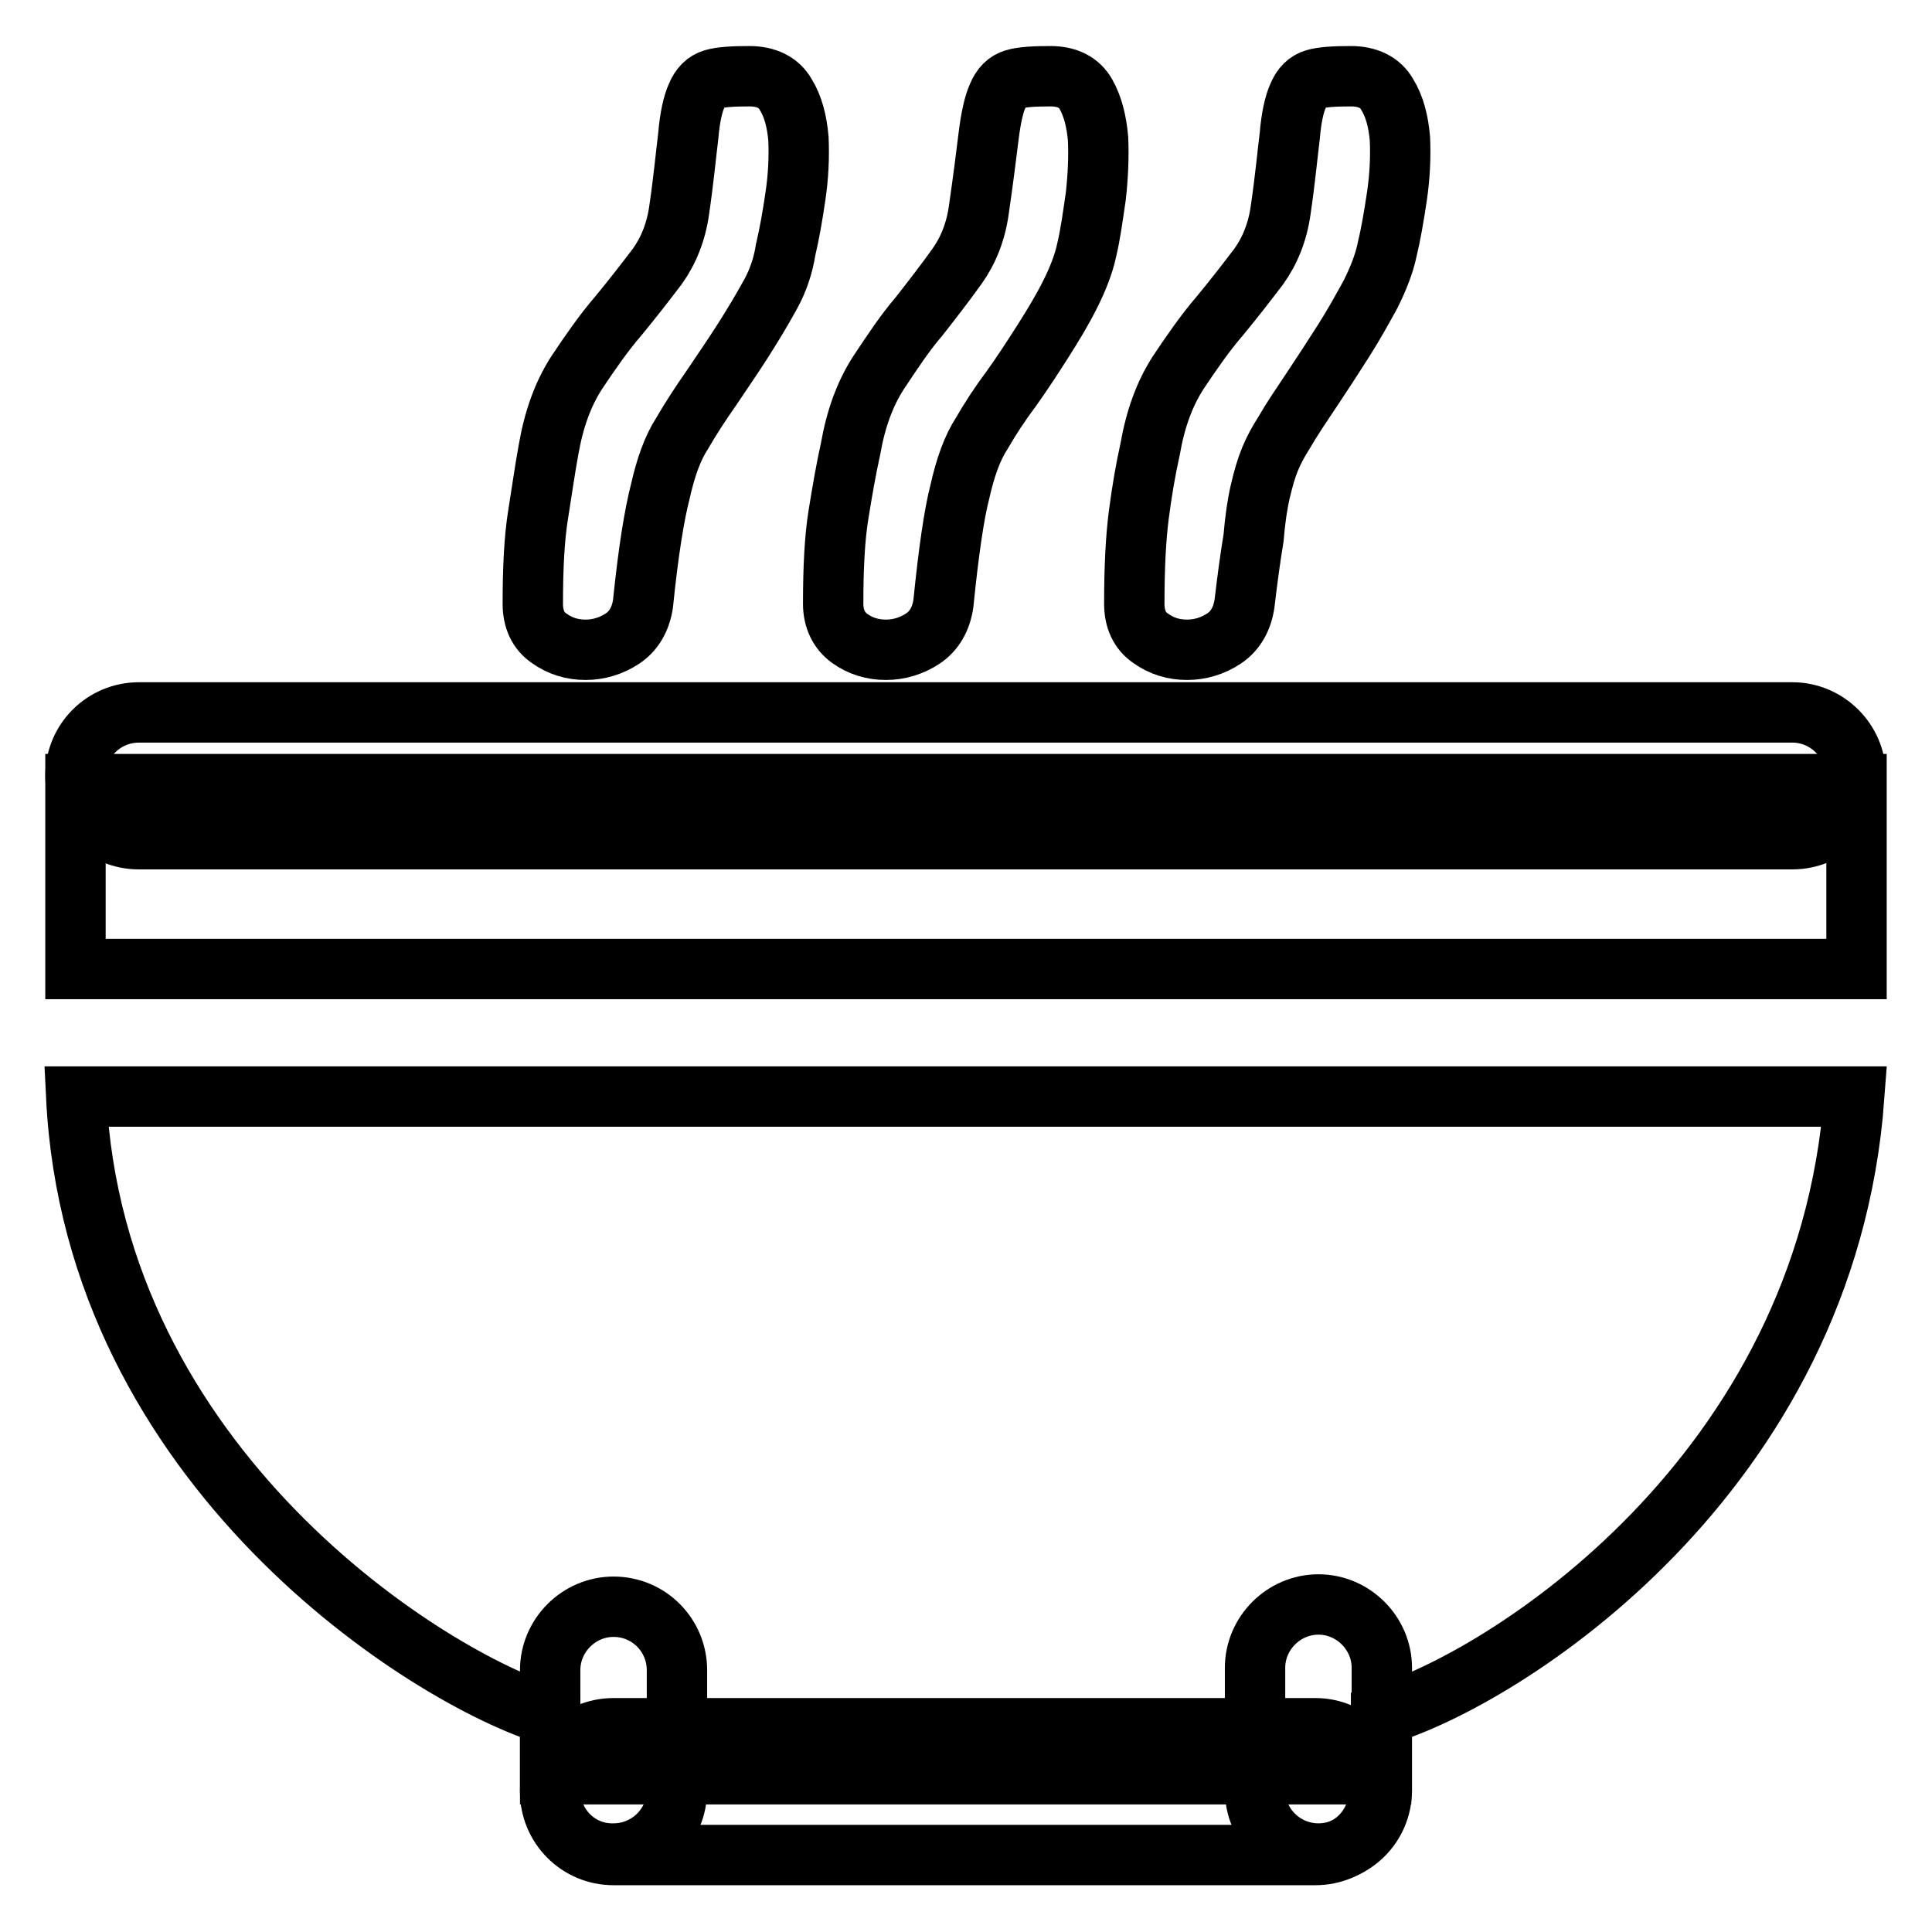 <?xml version="1.0" encoding="utf-8"?>
<!-- Svg Vector Icons : http://www.onlinewebfonts.com/icon -->
<!DOCTYPE svg PUBLIC "-//W3C//DTD SVG 1.1//EN" "http://www.w3.org/Graphics/SVG/1.1/DTD/svg11.dtd">
<svg version="1.1" xmlns="http://www.w3.org/2000/svg" xmlns:xlink="http://www.w3.org/1999/xlink" x="0px" y="0px" viewBox="0 0 256 256" enable-background="new 0 0 256 256" xml:space="preserve">
<g><g><path stroke-width="8" fill-opacity="0" stroke="#000000"  d="M10,103.9h236v24.5H10V103.9L10,103.9z"/><path stroke-width="8" fill-opacity="0" stroke="#000000"  d="M10.1,145.3h235.6c-3.7,50.3-46.6,77.3-62.7,82v7.8H72.9v-7.8C56.7,222.4,12.5,194.5,10.1,145.3z"/><path stroke-width="8" fill-opacity="0" stroke="#000000"  d="M81.3,229h93c4.6,0,8.4,3.8,8.4,8.4c0,4.7-3.8,8.4-8.4,8.4h-93c-4.7,0-8.4-3.8-8.4-8.4C72.9,232.8,76.6,229,81.3,229z"/><path stroke-width="8" fill-opacity="0" stroke="#000000"  d="M18.4,94.4h219.1c4.6,0,8.4,3.8,8.4,8.4c0,4.7-3.8,8.4-8.4,8.4H18.4c-4.7,0-8.4-3.8-8.4-8.4C10,98.1,13.8,94.4,18.4,94.4z"/><path stroke-width="8" fill-opacity="0" stroke="#000000"  d="M166.3,237.2v-16.2c0-4.6,3.8-8.4,8.4-8.4s8.4,3.8,8.4,8.4v16.2c0,4.7-3.8,8.4-8.4,8.4S166.3,241.9,166.3,237.2z"/><path stroke-width="8" fill-opacity="0" stroke="#000000"  d="M72.9,237.2v-15.9c0-4.6,3.8-8.4,8.4-8.4c4.7,0,8.4,3.8,8.4,8.4v15.9c0,4.7-3.8,8.4-8.4,8.4C76.6,245.7,72.9,241.9,72.9,237.2z"/><path stroke-width="8" fill-opacity="0" stroke="#000000"  d="M85.2,80c-0.3,2-1.2,3.6-2.7,4.6s-3.2,1.5-4.9,1.5c-1.8,0-3.4-0.5-4.8-1.5c-1.5-1-2.2-2.6-2.2-4.6c0-4.8,0.2-8.7,0.7-11.8c0.5-3.1,0.9-6,1.4-8.7c0.7-4,1.9-7.3,3.7-10.1c1.8-2.7,3.6-5.3,5.5-7.5c1.9-2.3,3.6-4.5,5.2-6.6c1.5-2.1,2.5-4.6,2.9-7.5c0.6-4.1,0.9-7.4,1.2-9.8c0.2-2.4,0.6-4.2,1.1-5.3c0.5-1.2,1.2-1.9,2.2-2.2c1-0.3,2.6-0.4,4.8-0.4c2.2,0,3.9,0.8,4.8,2.4c1,1.6,1.5,3.6,1.7,5.9c0.1,2.4,0,4.9-0.4,7.6c-0.4,2.7-0.8,5-1.3,7.1c-0.3,1.9-0.9,3.9-2,5.9s-2.3,4-3.7,6.2s-2.8,4.2-4.2,6.3c-1.4,2-2.7,4-3.8,5.9c-1.3,2-2.2,4.6-2.9,7.7C86.7,68.2,85.9,73.1,85.2,80L85.2,80z"/><path stroke-width="8" fill-opacity="0" stroke="#000000"  d="M125,80c-0.3,2-1.2,3.6-2.7,4.6c-1.5,1-3.2,1.5-4.9,1.5c-1.8,0-3.4-0.5-4.8-1.5s-2.2-2.6-2.2-4.6c0-4.8,0.2-8.7,0.7-11.8c0.5-3.1,1-6,1.6-8.7c0.7-4,1.9-7.3,3.7-10.1c1.8-2.7,3.5-5.3,5.4-7.5c1.8-2.3,3.5-4.5,5-6.6c1.5-2.1,2.5-4.6,2.9-7.5c0.6-4.1,1-7.4,1.3-9.8c0.3-2.4,0.7-4.2,1.2-5.3c0.5-1.2,1.2-1.9,2.2-2.2c1-0.3,2.6-0.4,4.8-0.4c2.2,0,3.8,0.8,4.7,2.4c0.9,1.6,1.4,3.6,1.6,5.9c0.1,2.4,0,4.9-0.3,7.6c-0.4,2.7-0.7,5-1.2,7.1c-0.4,1.9-1.2,3.9-2.2,5.9s-2.2,4-3.6,6.2s-2.7,4.2-4.2,6.3c-1.5,2-2.8,4-3.9,5.9c-1.3,2-2.2,4.6-2.9,7.7C126.4,68.2,125.7,73.1,125,80L125,80z"/><path stroke-width="8" fill-opacity="0" stroke="#000000"  d="M164.9,80c-0.3,2-1.2,3.6-2.7,4.6s-3.2,1.5-4.9,1.5c-1.8,0-3.4-0.5-4.8-1.5c-1.5-1-2.2-2.6-2.2-4.6c0-4.8,0.2-8.7,0.6-11.8s0.9-6,1.5-8.7c0.7-4,1.9-7.3,3.7-10.1c1.8-2.7,3.6-5.3,5.5-7.5c1.9-2.3,3.6-4.5,5.2-6.6c1.5-2.1,2.5-4.6,2.9-7.5c0.6-4.1,0.9-7.4,1.2-9.8c0.2-2.4,0.6-4.2,1.1-5.3c0.5-1.2,1.2-1.9,2.2-2.2c1-0.3,2.6-0.4,4.8-0.4s3.9,0.8,4.8,2.4c1,1.6,1.5,3.6,1.7,5.9c0.1,2.4,0,4.9-0.4,7.6c-0.4,2.7-0.8,5-1.3,7.1c-0.4,1.9-1.2,3.9-2.2,5.9c-1.1,2-2.2,4-3.6,6.2s-2.7,4.2-4.1,6.3s-2.7,4-3.8,5.9c-0.7,1.1-1.3,2.2-1.8,3.4c-0.5,1.2-0.9,2.6-1.3,4.3c-0.4,1.7-0.7,3.8-0.9,6.2C165.7,73.7,165.3,76.6,164.9,80L164.9,80z"/></g></g>
</svg>
